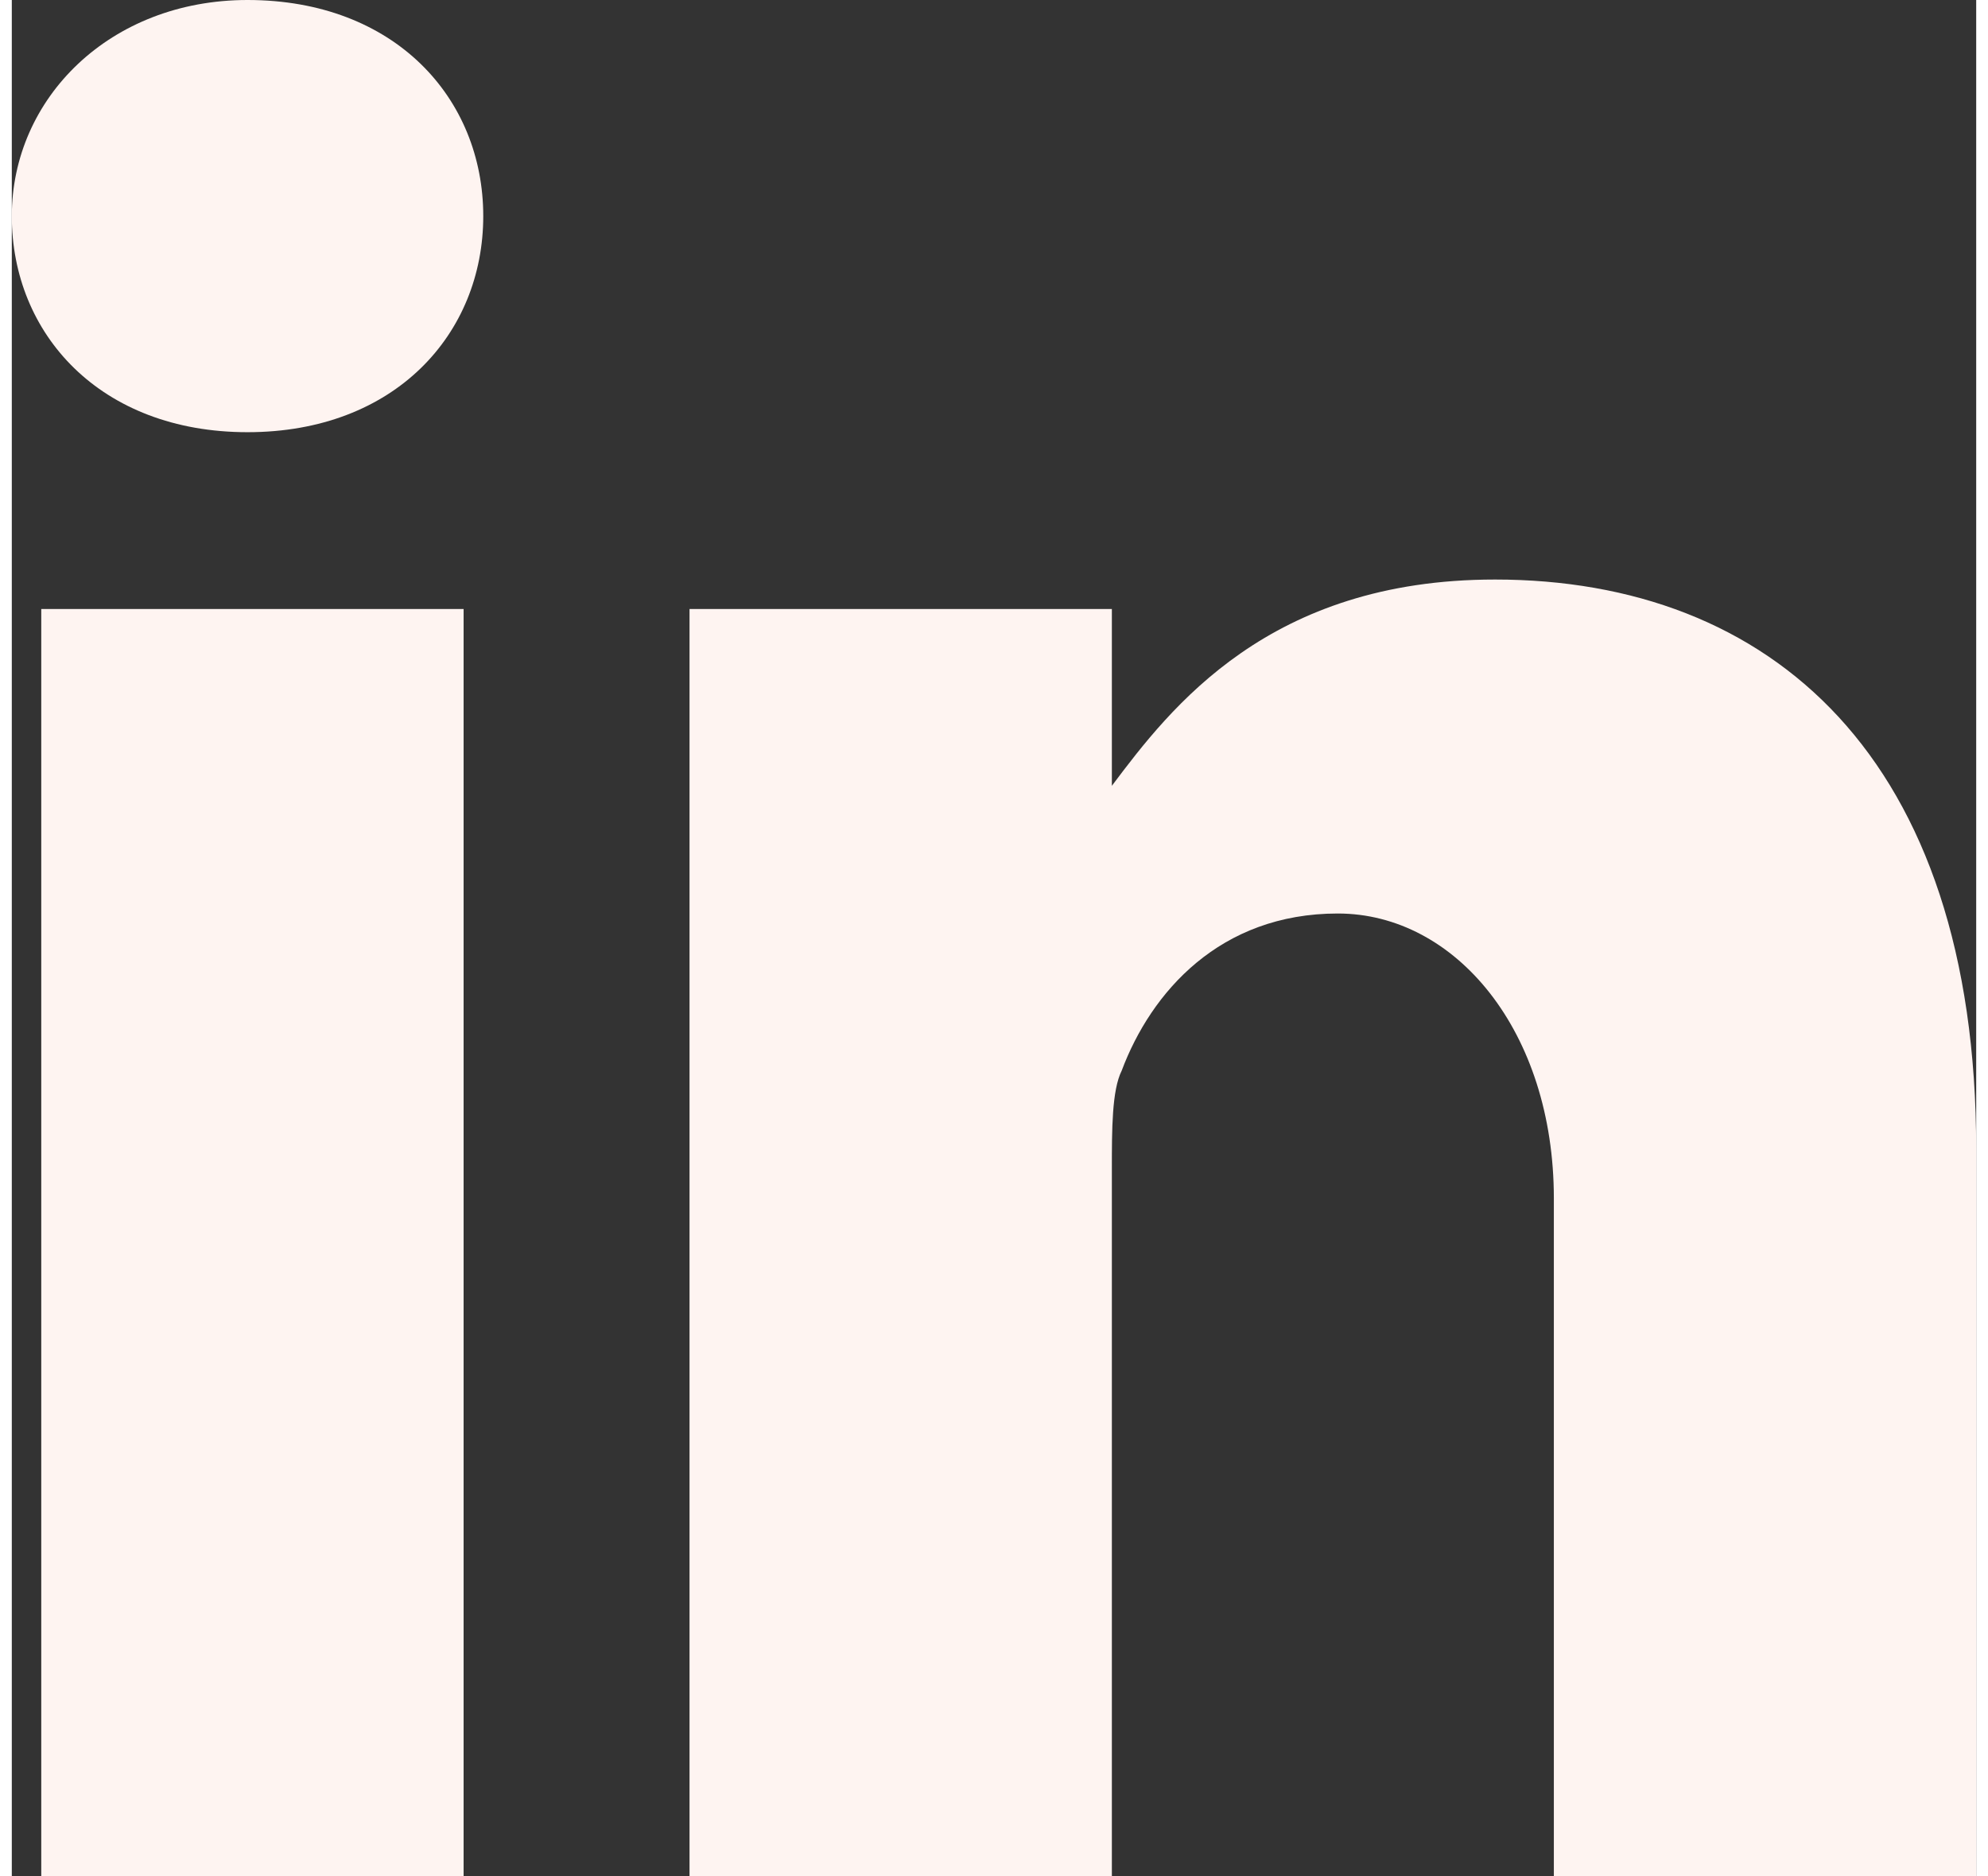 <?xml version="1.0" encoding="UTF-8"?>
<svg xmlns="http://www.w3.org/2000/svg" xmlns:xlink="http://www.w3.org/1999/xlink" id="Laag_1" data-name="Laag 1" width="7.1mm" height="6.7mm" version="1.1" viewBox="0 0 20 19.1">
  <rect x="0" y="0" width="20" height="19.1" fill="#333333" stroke="none"/>
  <defs>
    <style>
      .cls-1 {
        fill: none;
      }

      .cls-1, .cls-2 {
        stroke-width: 0px;
      }

      .cls-3 {
        clip-path: url(#clippath-1);
      }

      .cls-2 {
        fill: #fef4f1;
      }

      .cls-4 {
        clip-path: url(#clippath);
      }
    </style>
    <clipPath id="clippath">
      <rect class="cls-1" width="20" height="19.1"></rect>
    </clipPath>
    <clipPath id="clippath-1">
      <rect class="cls-1" width="20" height="19.1"></rect>
    </clipPath>
  </defs>
  <g class="cls-4">
    <path class="cls-2" d="M15.1,5.9c-2.3,0-3.3,1.3-3.9,2.1v-1.8h-4.3c0,1.2,0,12.9,0,12.9h4.3v-7.2c0-.4,0-.8.1-1,.3-.8,1-1.6,2.2-1.6s2.2,1.2,2.2,2.9v6.9h4.3v-7.4c0-4-2.1-5.8-4.9-5.8"></path>
  </g>
  <rect class="cls-2" x=".3" y="6.2" width="4.3" height="12.9"></rect>
  <g class="cls-3">
    <path class="cls-2" d="M2.4,0C1,0,0,1,0,2.2s.9,2.2,2.4,2.2h0c1.5,0,2.4-1,2.4-2.2C4.8,1,3.9,0,2.4,0"></path>
  </g>
</svg>

